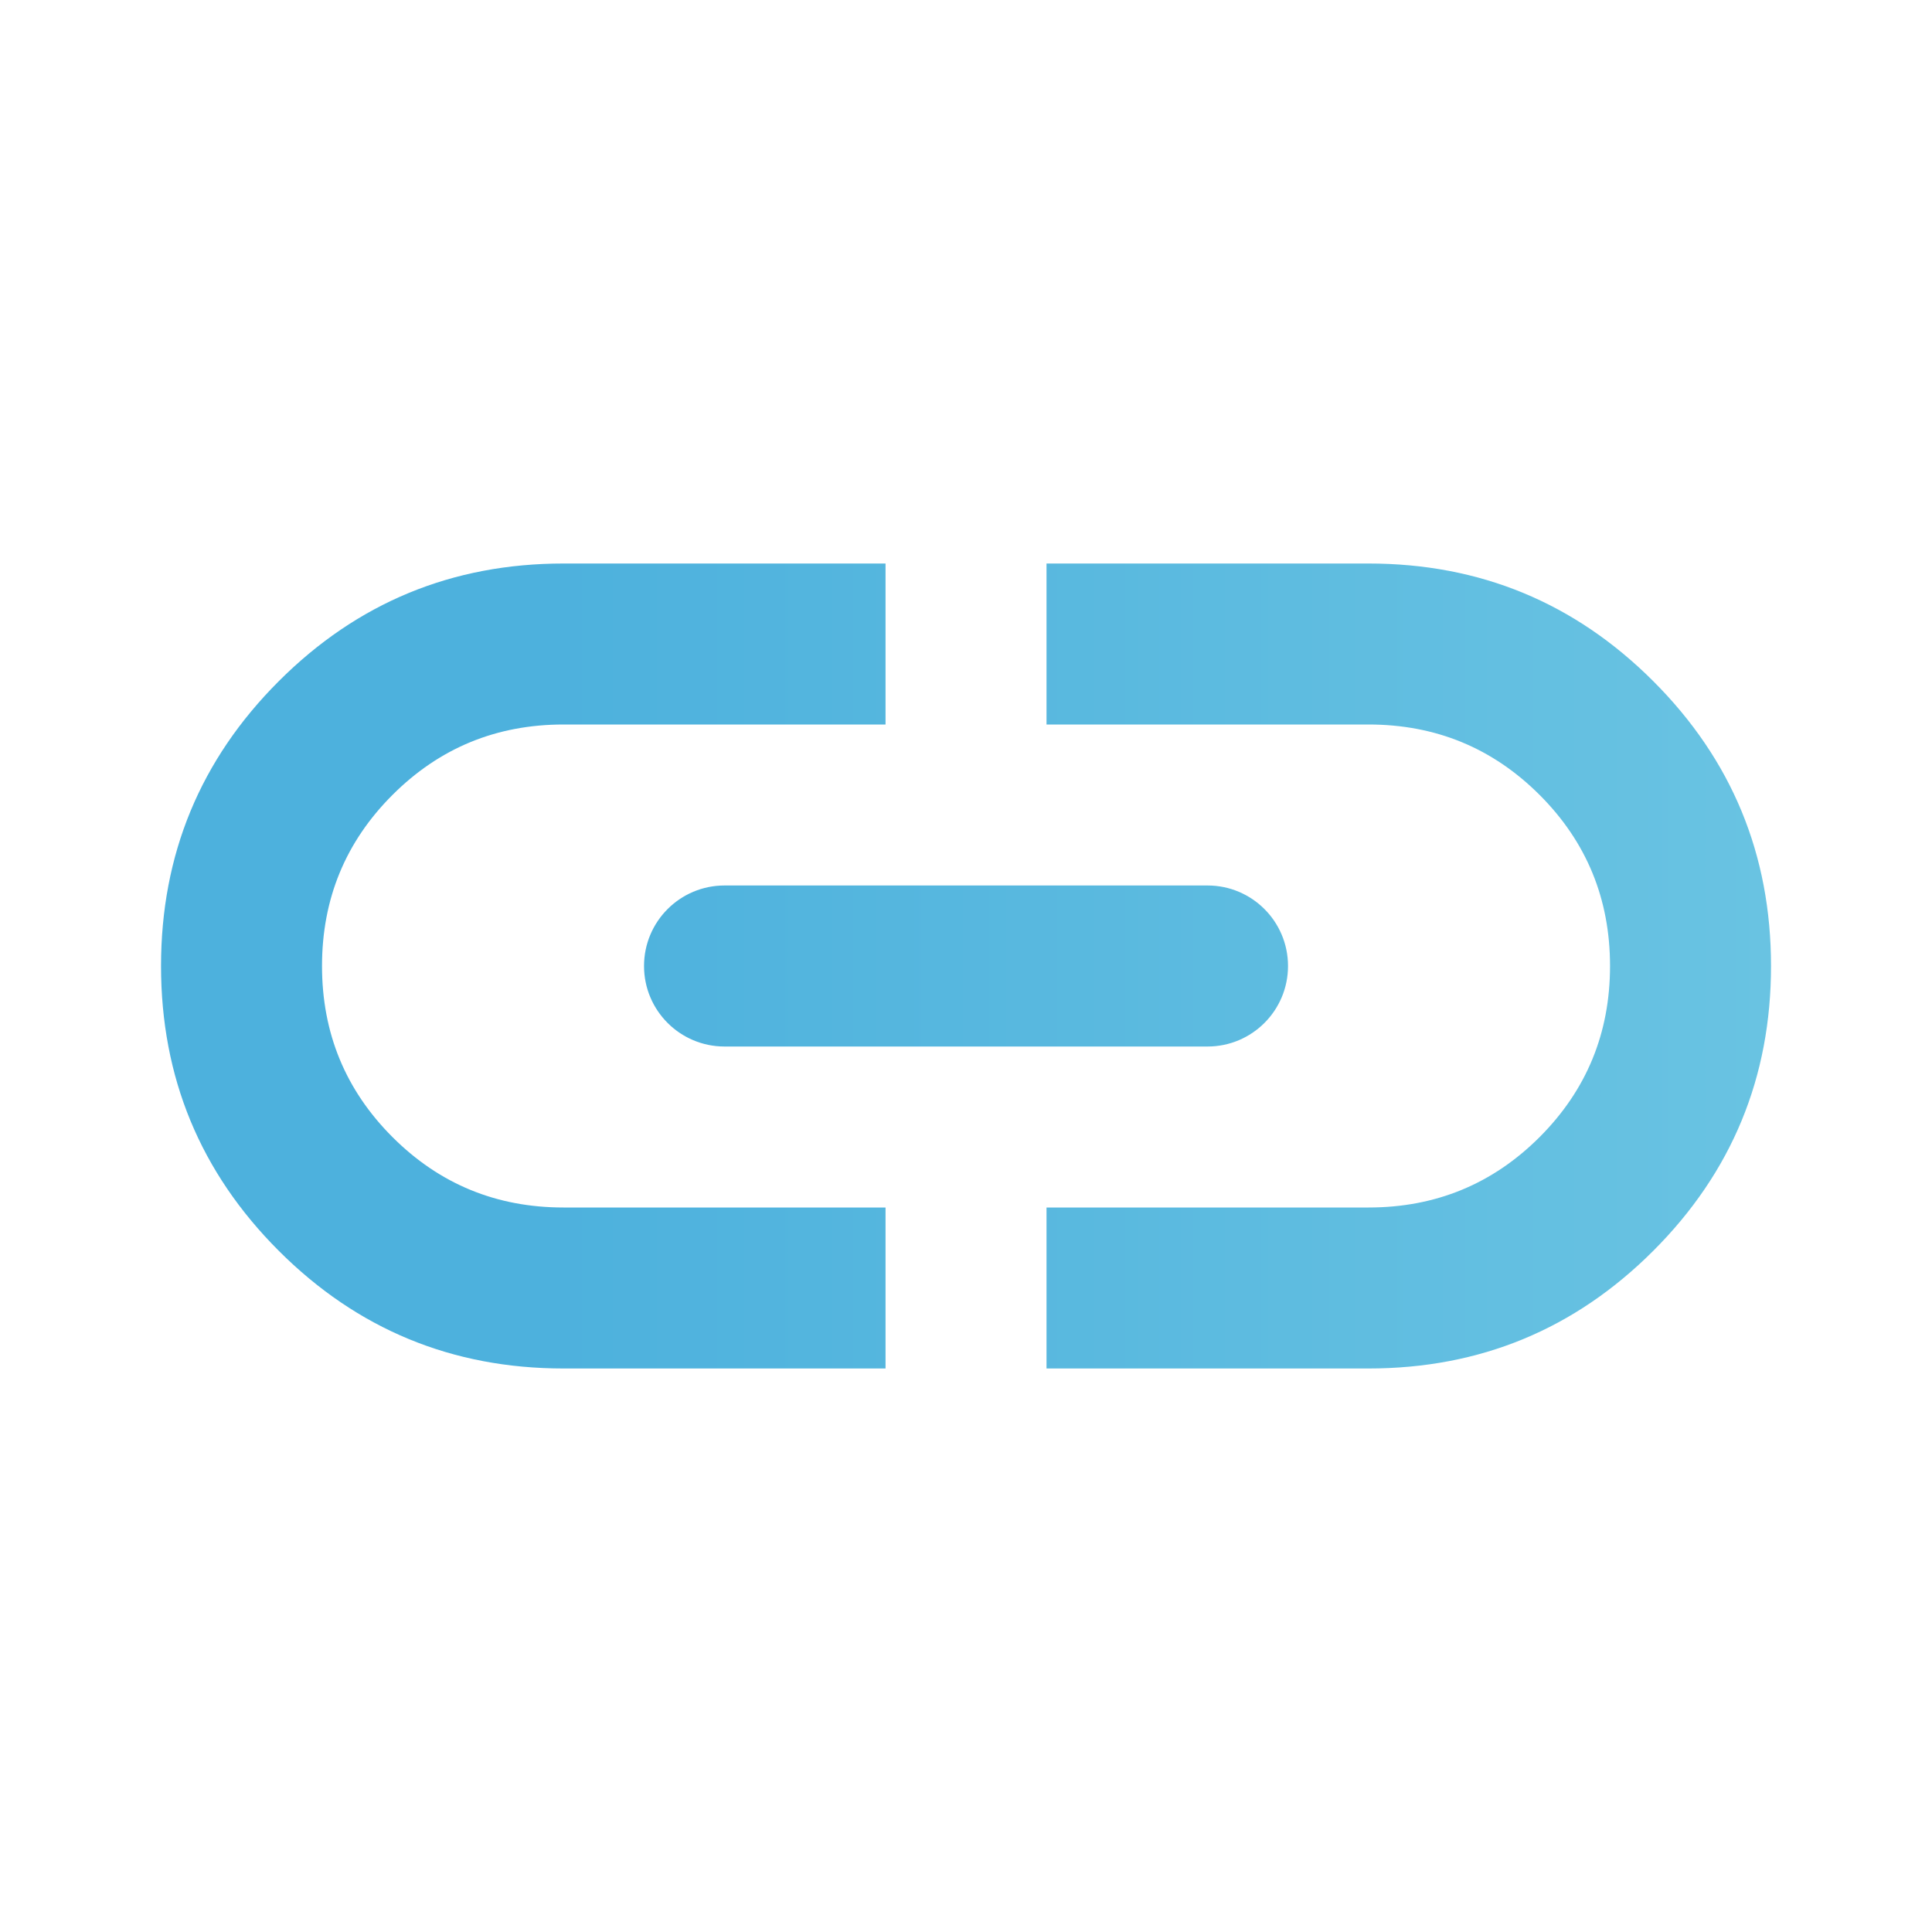 <svg width="40" height="40" viewBox="0 0 40 40" fill="none" xmlns="http://www.w3.org/2000/svg">
<path d="M18.334 28.333H11.667C9.362 28.333 7.396 27.521 5.771 25.896C4.146 24.271 3.334 22.305 3.334 20C3.334 17.694 4.146 15.729 5.771 14.104C7.396 12.479 9.362 11.667 11.667 11.667H18.334V15H11.667C10.278 15 9.098 15.486 8.126 16.458C7.153 17.43 6.667 18.611 6.667 20C6.667 21.389 7.153 22.569 8.126 23.542C9.098 24.514 10.278 25 11.667 25H18.334V28.333ZM15.001 21.667C14.08 21.667 13.334 20.921 13.334 20C13.334 19.079 14.08 18.333 15.001 18.333H25.001C25.921 18.333 26.667 19.079 26.667 20C26.667 20.921 25.921 21.667 25.001 21.667H15.001ZM21.667 28.333V25H28.334C29.723 25 30.903 24.514 31.876 23.542C32.848 22.569 33.334 21.389 33.334 20C33.334 18.611 32.848 17.43 31.876 16.458C30.903 15.486 29.723 15 28.334 15H21.667V11.667H28.334C30.64 11.667 32.605 12.479 34.23 14.104C35.855 15.729 36.667 17.694 36.667 20C36.667 22.305 35.855 24.271 34.23 25.896C32.605 27.521 30.64 28.333 28.334 28.333H21.667Z" fill="url(#paint0_linear_132_183)"/>
<defs>
<linearGradient id="paint0_linear_132_183" x1="3.334" y1="20" x2="36.667" y2="20" gradientUnits="userSpaceOnUse">
<stop stop-color="#4DB1DD"/>
<stop offset="0.24" stop-color="#4DB1DD"/>
<stop offset="1" stop-color="#69C3E2"/>
</linearGradient>
</defs>
</svg>
